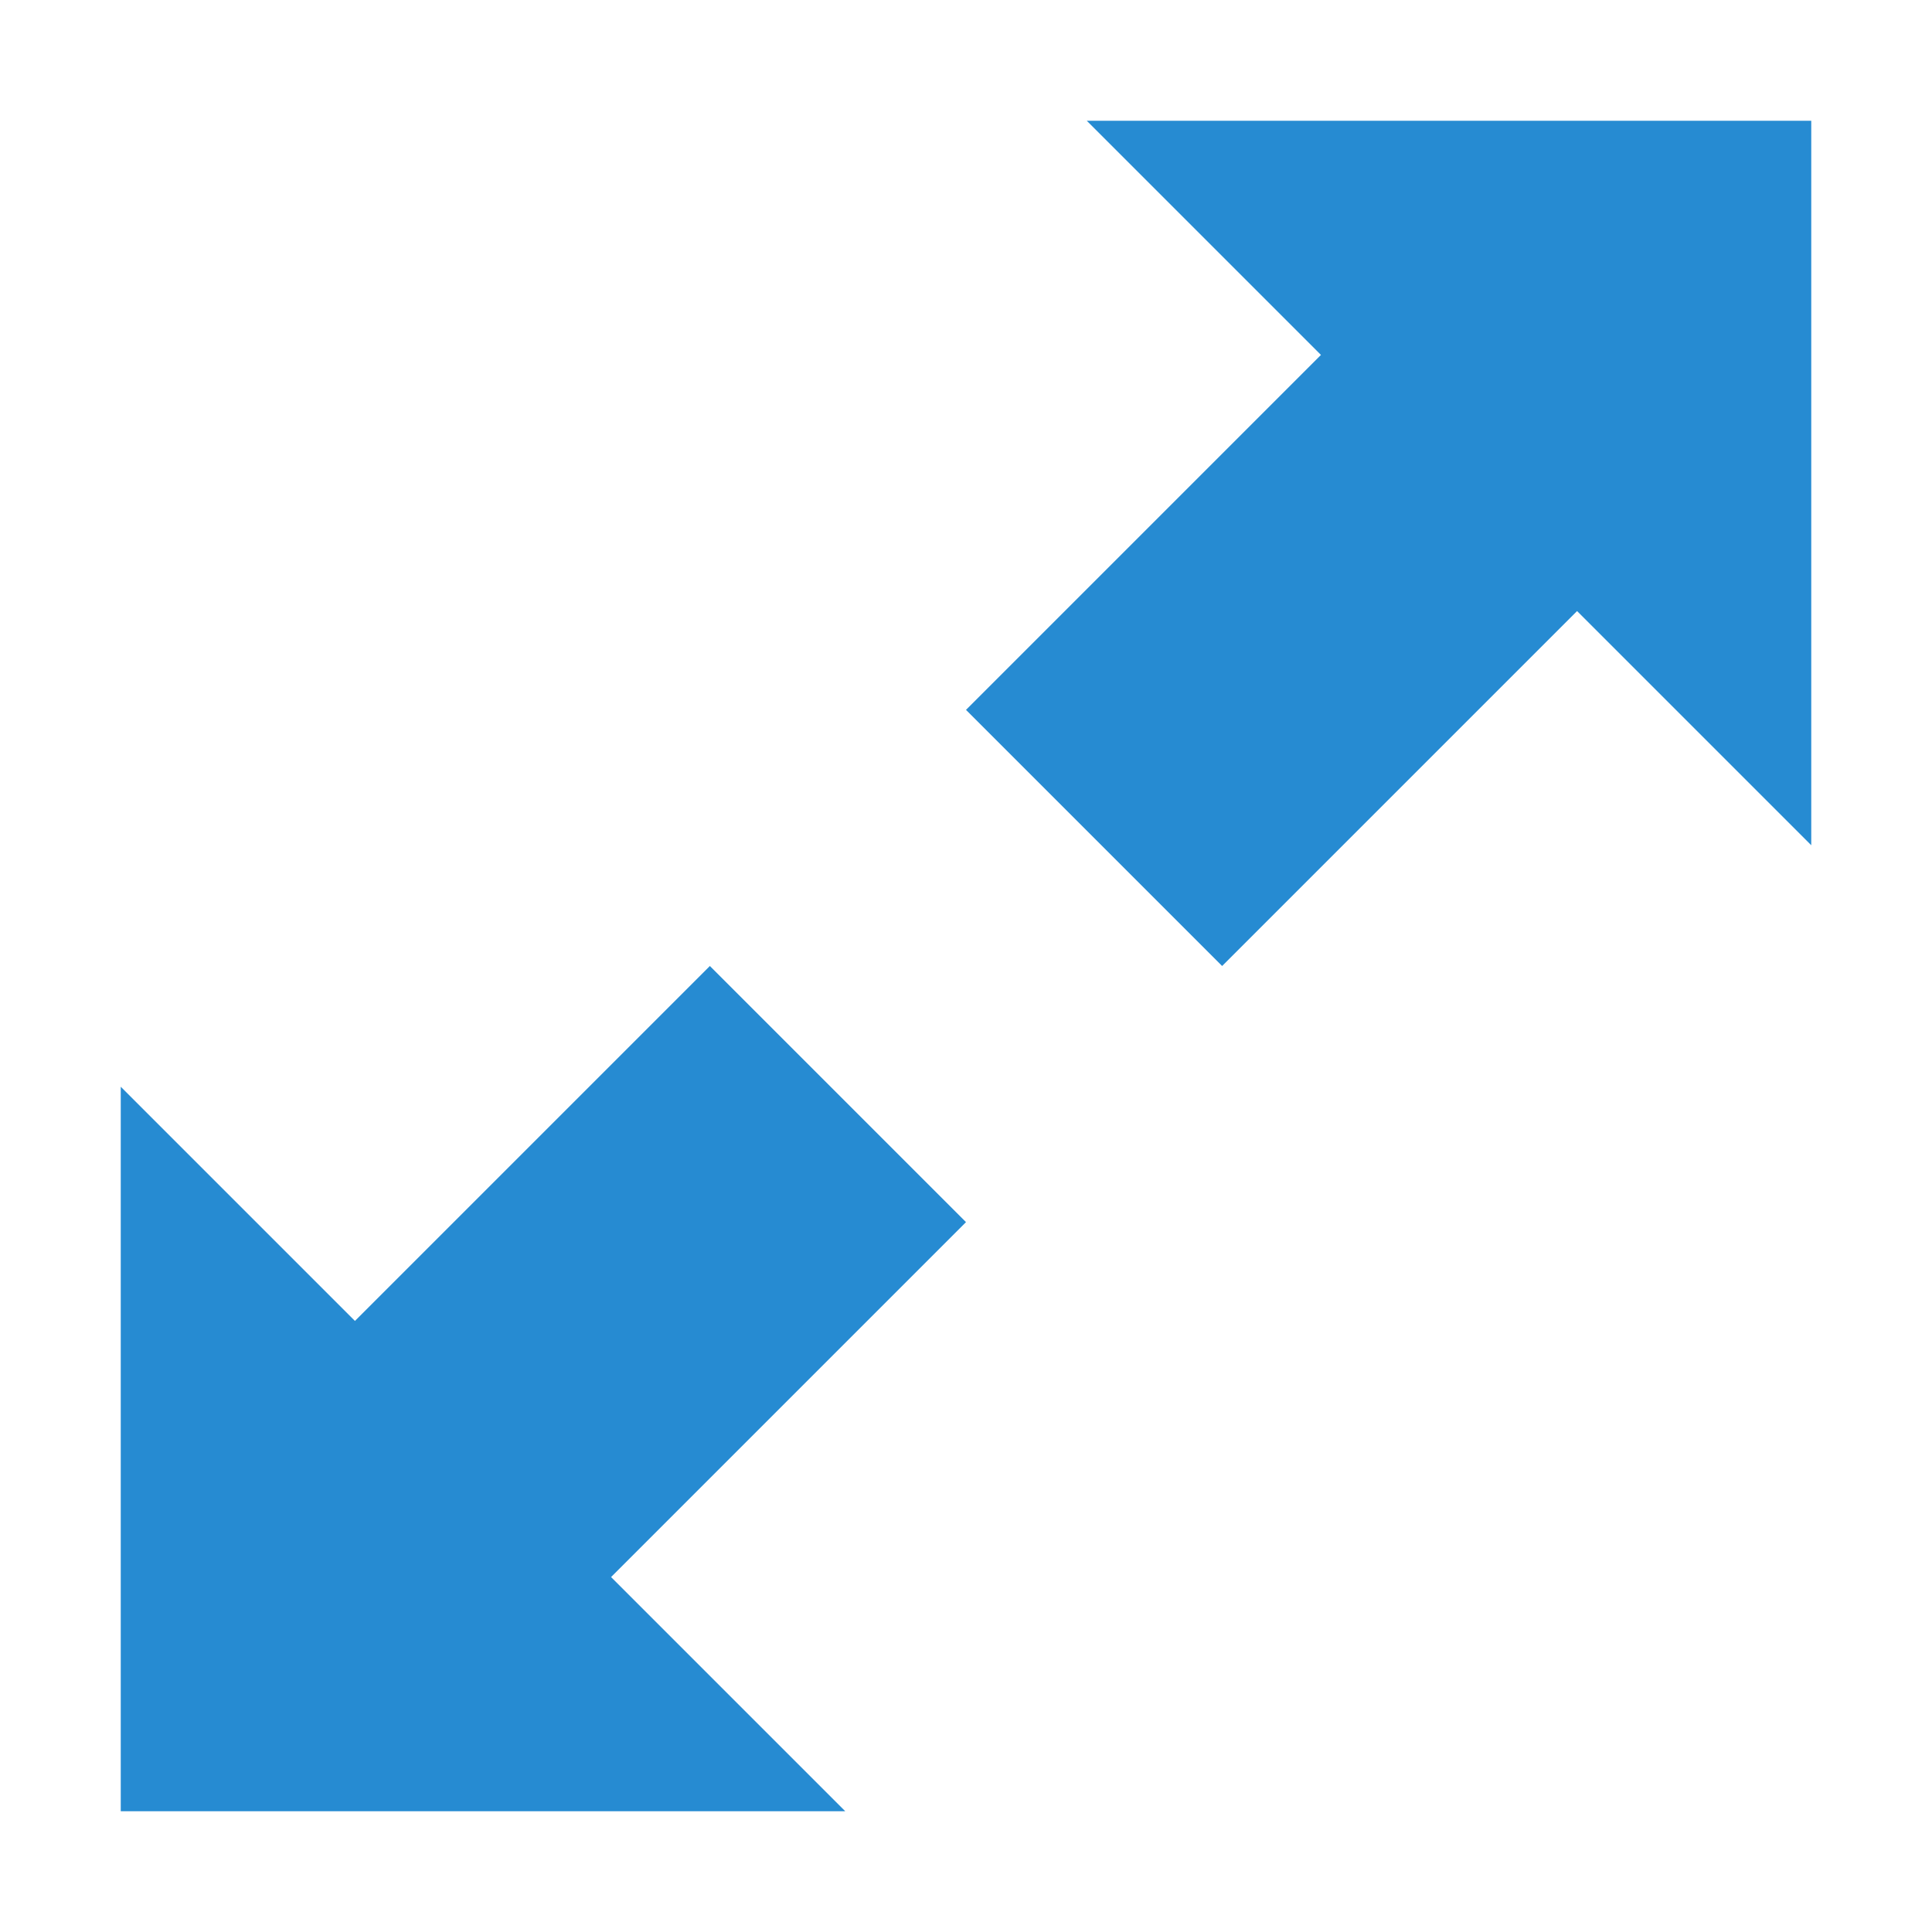 <svg width="128" xmlns="http://www.w3.org/2000/svg" height="128" viewBox="0 0 128 128" xmlns:xlink="http://www.w3.org/1999/xlink">
<g style="fill:#268bd2">
<path d="M 64 80.969 L 47.031 64 L 13.09 97.941 L 30.059 114.91 Z "/>
<path d="M 56 120 L 8 120 L 8 72 Z "/>
<path d="M 64 47.031 L 80.969 64 L 114.91 30.059 L 97.941 13.09 Z "/>
<path d="M 72 8 L 120 8 L 120 56 Z "/>
</g>
</svg>
